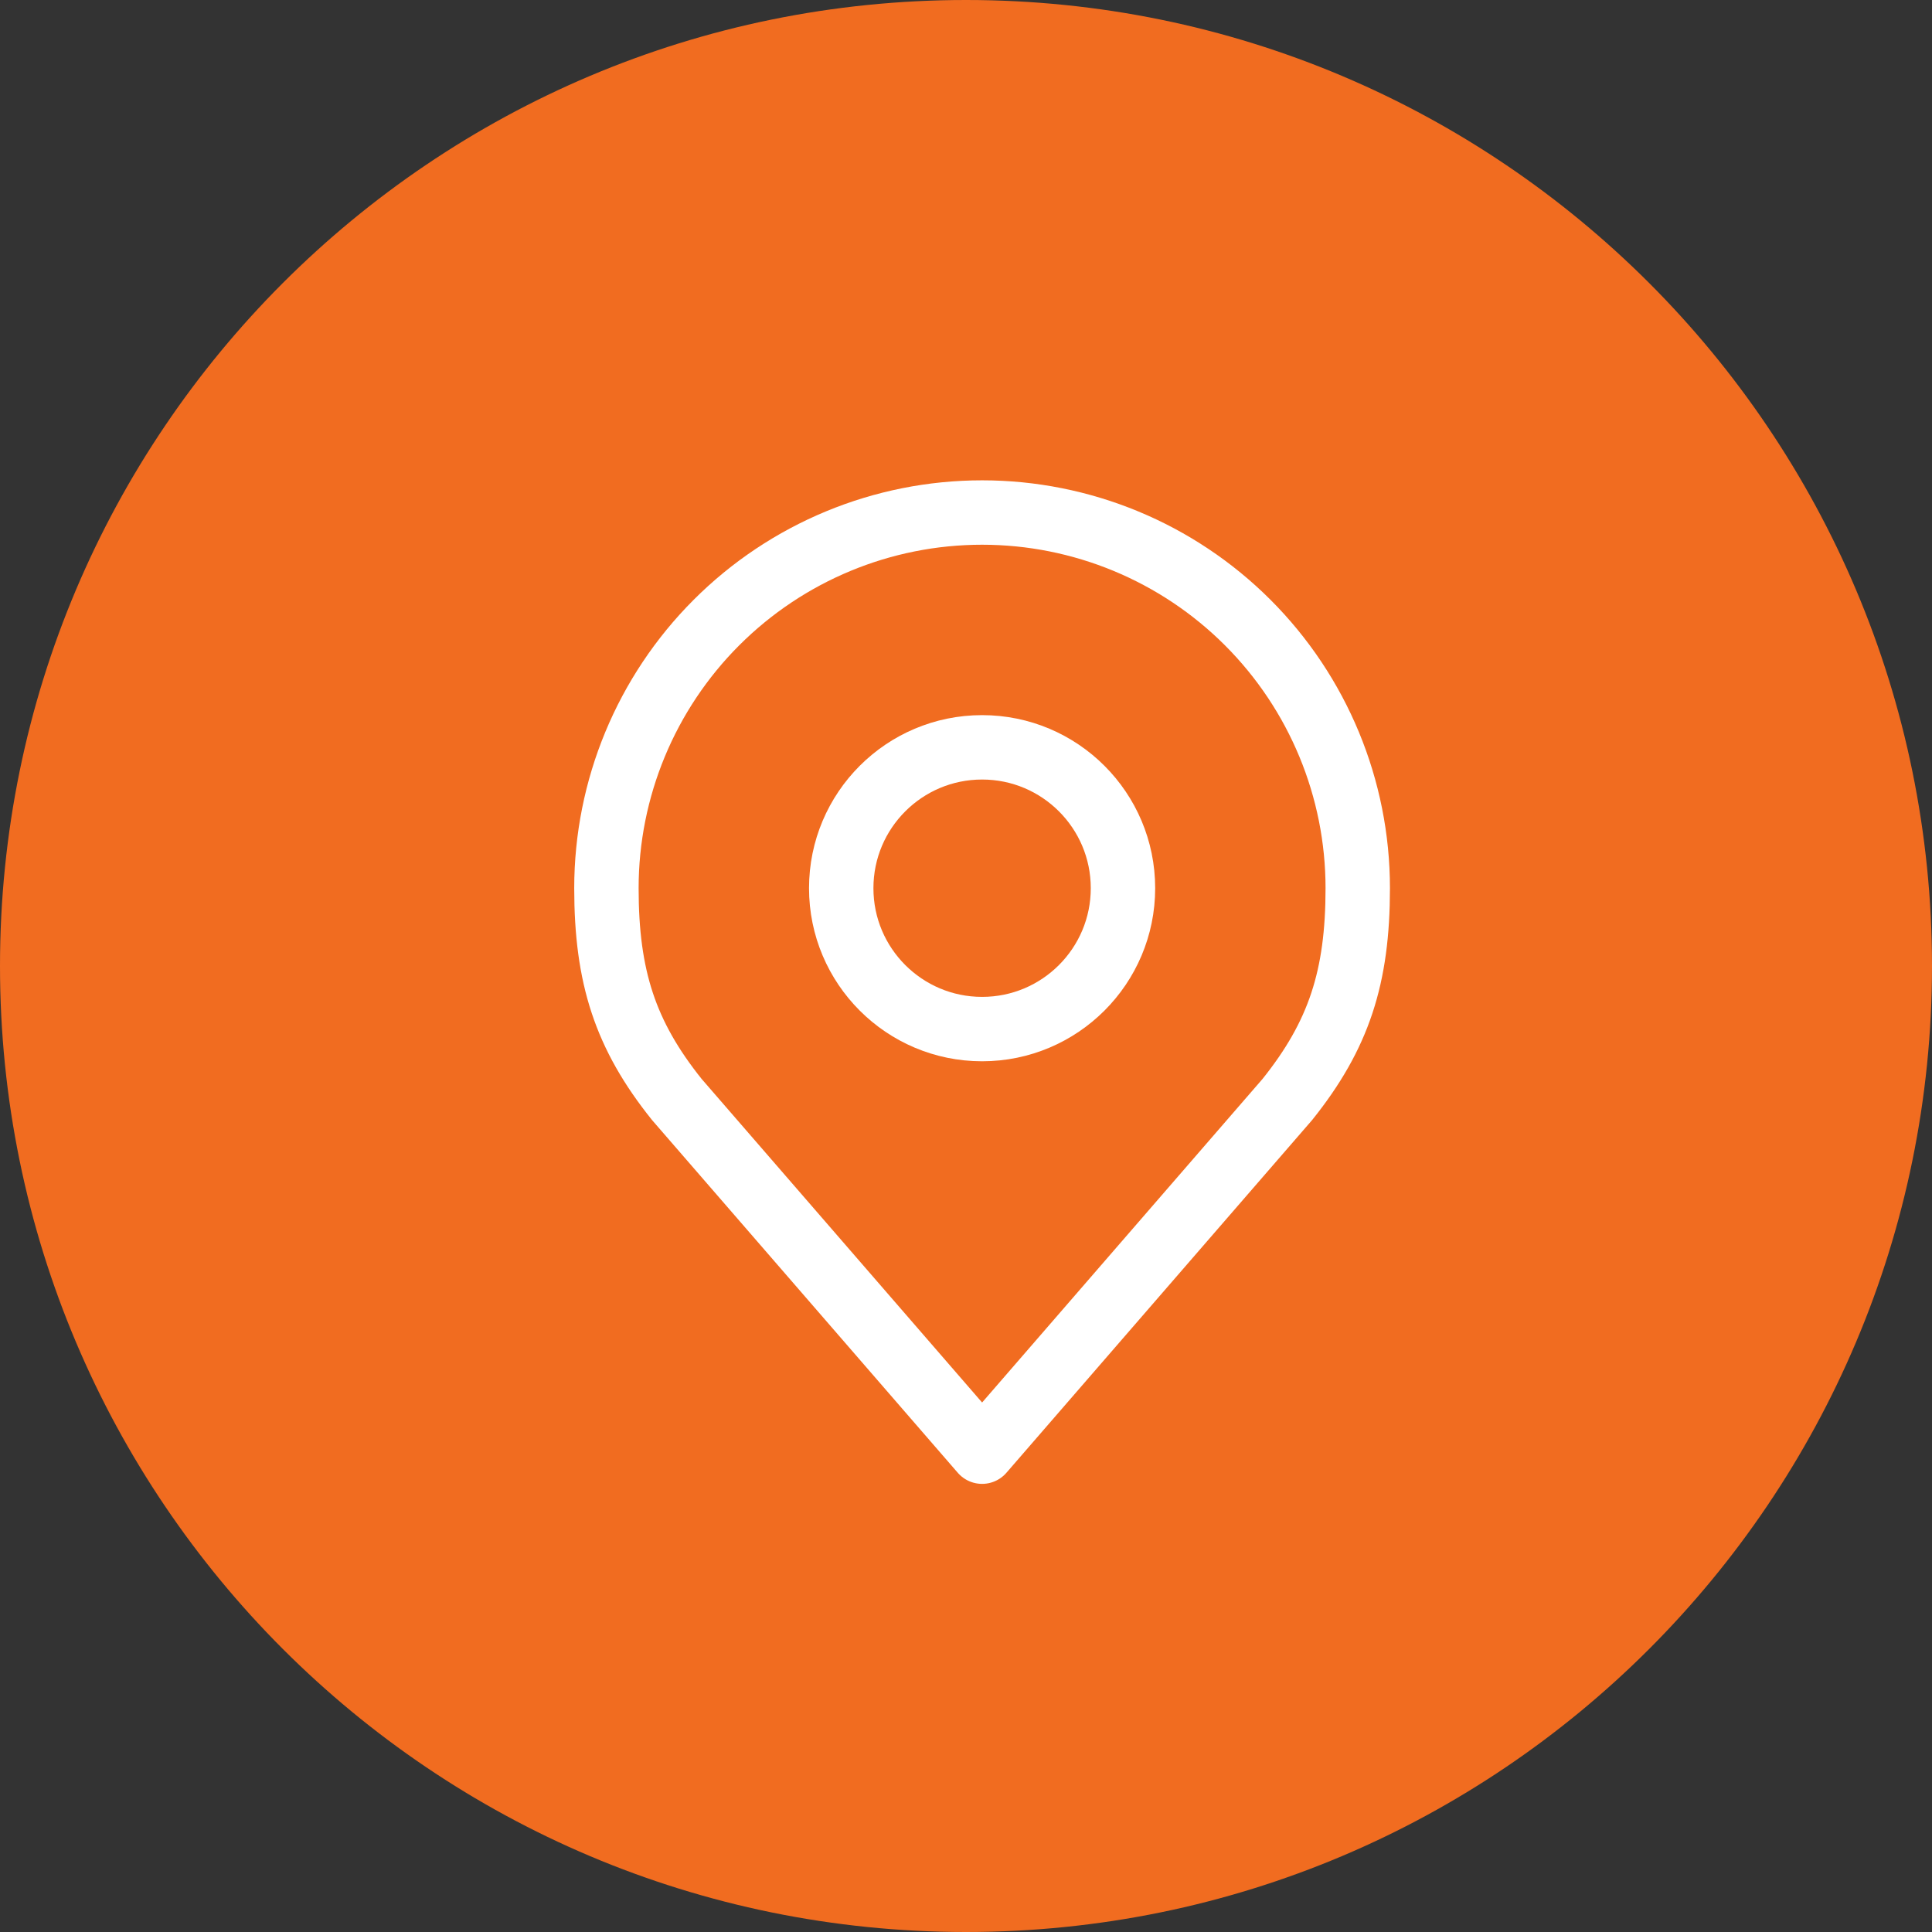 <svg width="60" height="60" viewBox="0 0 60 60" fill="none" xmlns="http://www.w3.org/2000/svg">
<rect x="0" y="0" width="60" height="60" fill="#333333" stroke="none"/>
<g clip-path="url(#clip0_173_2)">
<path d="M30 60C46.569 60 60 46.569 60 30C60 13.431 46.569 0 30 0C13.431 0 0 13.431 0 30C0 46.569 13.431 60 30 60Z" fill="#F16C20"/>
<g clip-path="url(#clip1_173_2)">
<path d="M30.5 31.959C32.916 31.959 34.875 30 34.875 27.584C34.875 25.167 32.916 23.209 30.5 23.209C28.084 23.209 26.125 25.167 26.125 27.584C26.125 30 28.084 31.959 30.5 31.959Z" stroke="white" stroke-width="2" stroke-linecap="round" stroke-linejoin="round"/>
<path d="M30.5 15.917C27.405 15.917 24.438 17.146 22.25 19.334C20.062 21.522 18.833 24.489 18.833 27.583C18.833 30.343 19.419 32.148 21.02 34.146L30.5 45.083L39.979 34.146C41.58 32.148 42.166 30.343 42.166 27.583C42.166 24.489 40.937 21.522 38.749 19.334C36.561 17.146 33.594 15.917 30.5 15.917Z" stroke="white" stroke-width="2" stroke-linecap="round" stroke-linejoin="round"/>
</g>
</g>
<defs>
<clipPath id="clip0_173_2">
<rect width="60" height="60" fill="white"/>
</clipPath>
<clipPath id="clip1_173_2">
<rect width="35" height="35" fill="white" transform="translate(13 13)"/>
</clipPath>
</defs>
</svg>
